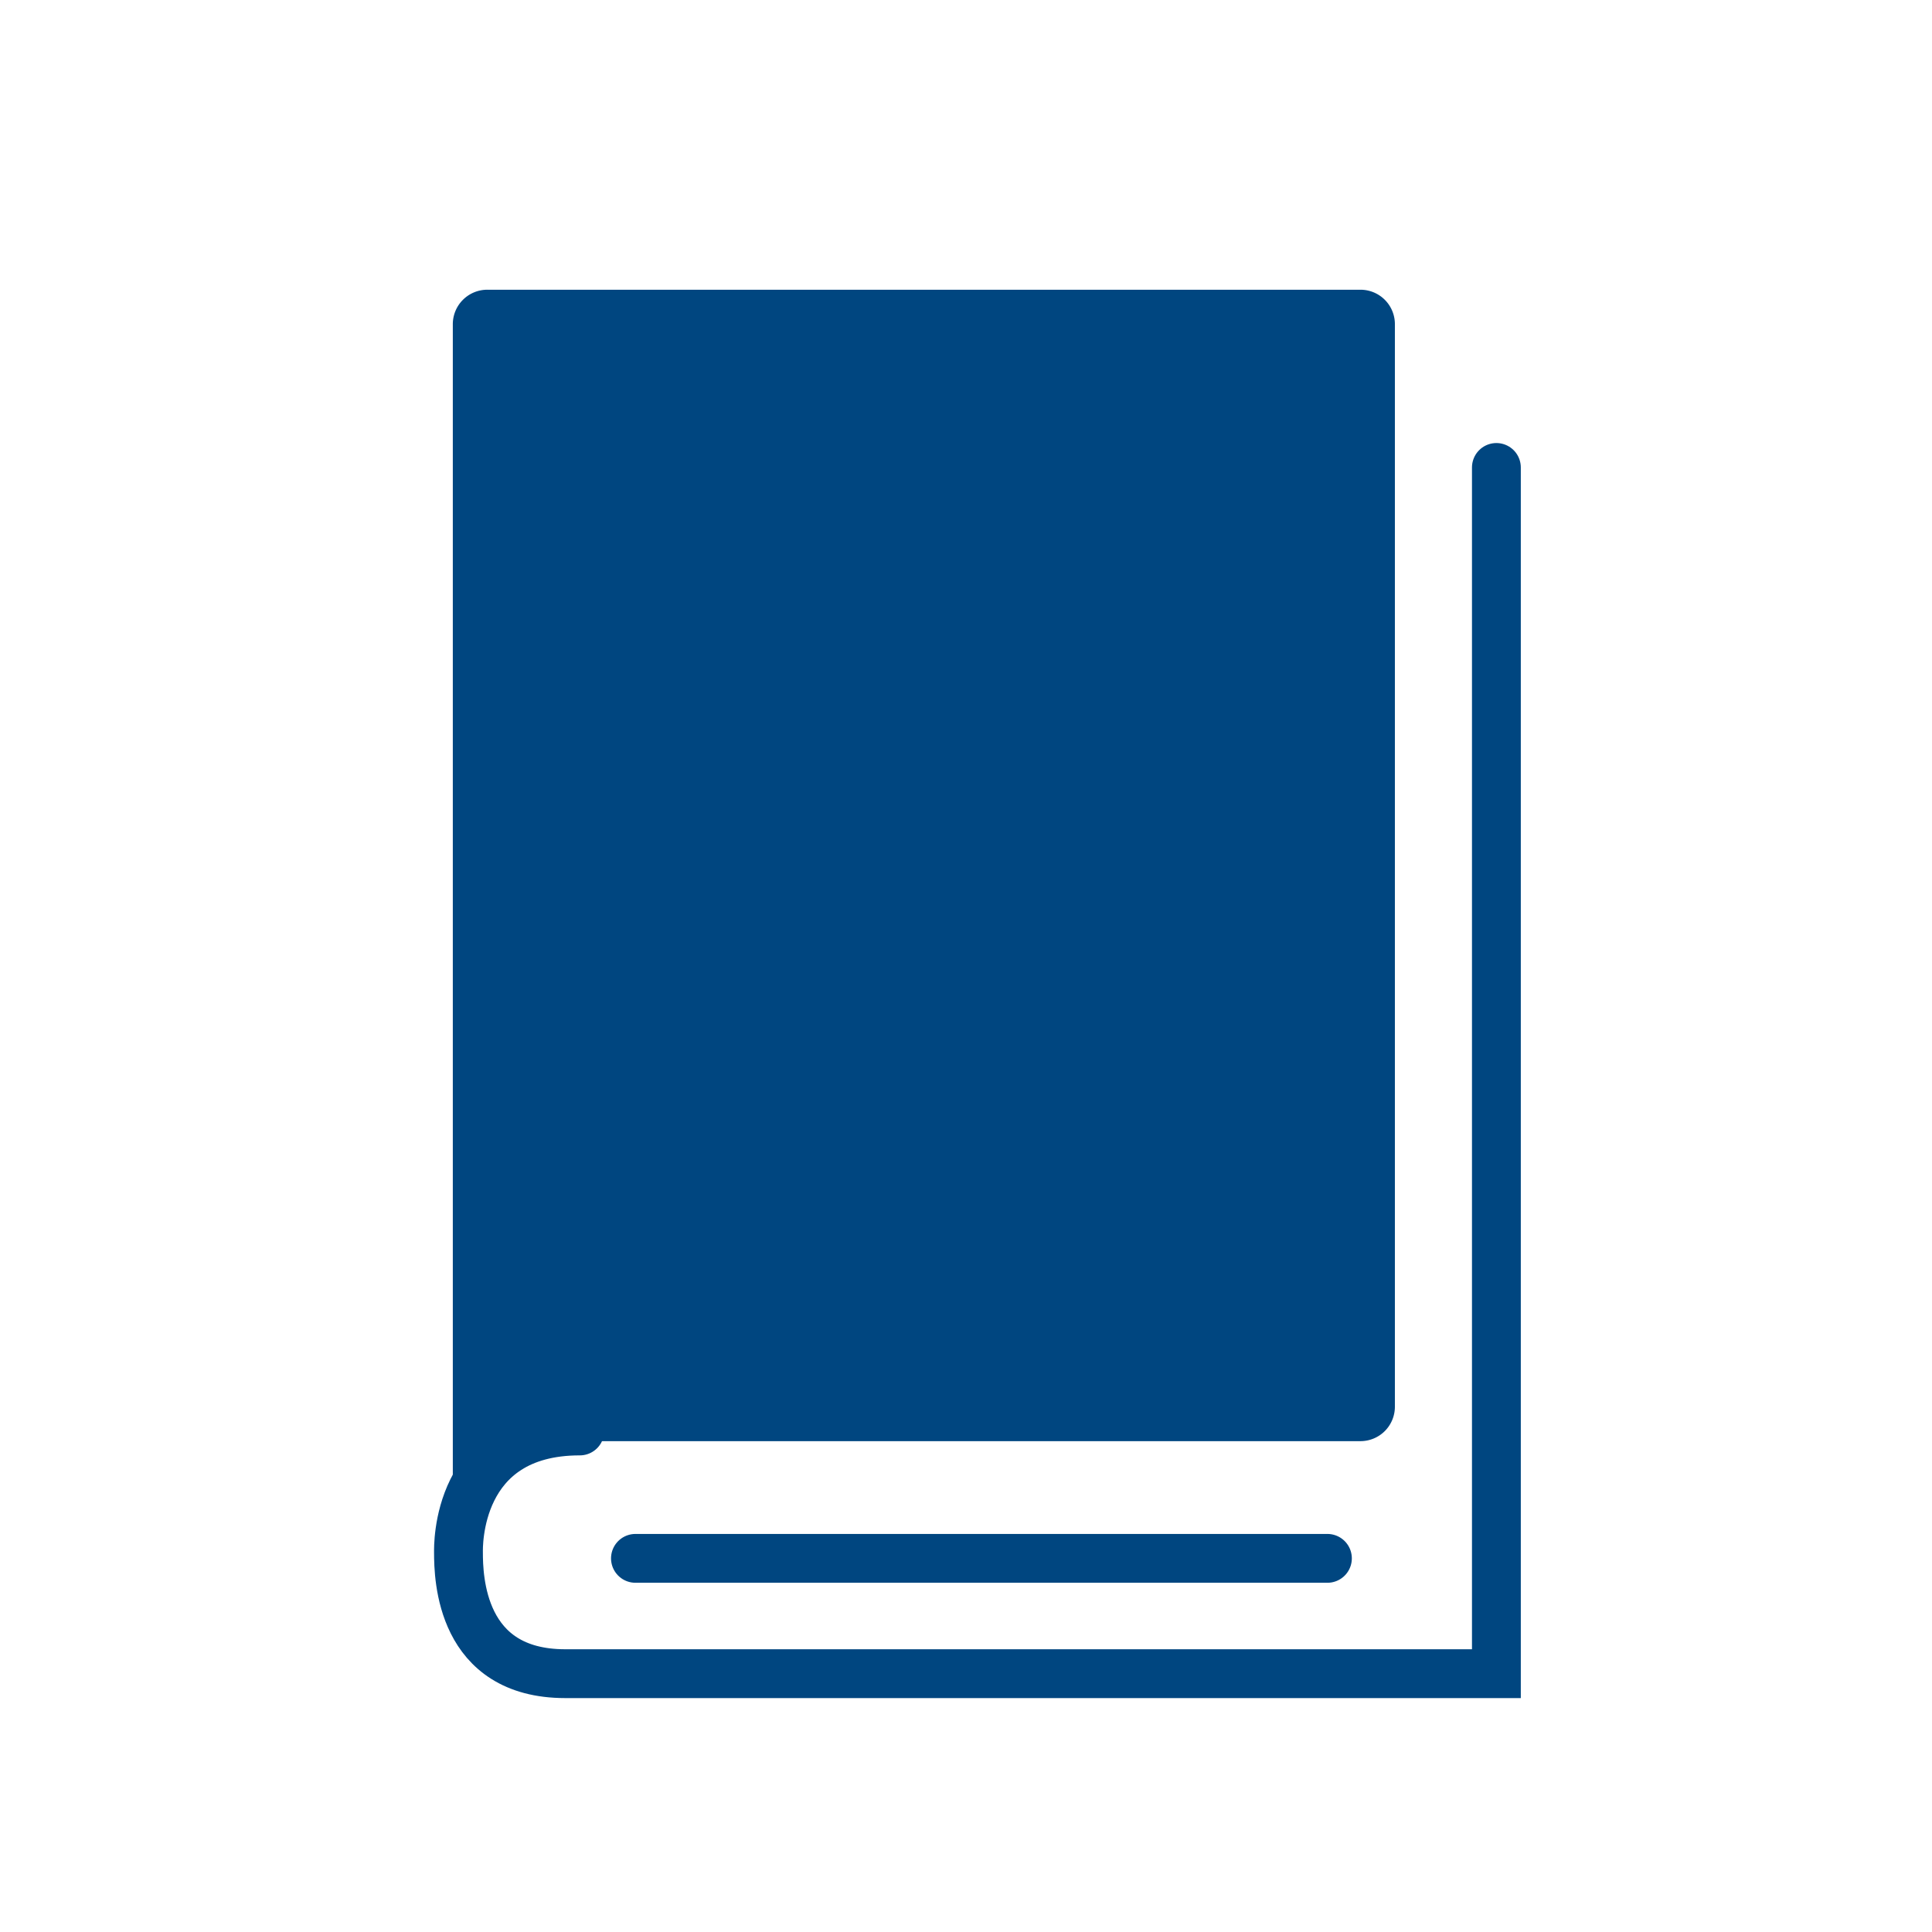 <svg id="レイヤー_1" data-name="レイヤー 1" xmlns="http://www.w3.org/2000/svg" width="256" height="256" viewBox="0 0 256 256"><defs><style>.cls-1{fill:none;stroke:#004680;stroke-linecap:round;stroke-miterlimit:10;stroke-width:6.47px;}.cls-2{fill:#004680;}</style></defs><path class="cls-1" d="M76.83,189.61h0c-16.52,0-16.08,15.45-16.08,16.08,0,3.38.28,16.08,14.14,16.08H198.28V61.94"/><path class="cls-2" d="M180.27,38.39H64.58A4.57,4.57,0,0,0,60,43V204.52c.27-4.44,2-12.53,10.6-13.56H180.27a4.56,4.56,0,0,0,4.56-4.56V43A4.56,4.56,0,0,0,180.27,38.39Z"/><path class="cls-2" d="M60,207.4v-2.88A22.26,22.26,0,0,0,60,207.4Z"/><line class="cls-1" x1="84.2" y1="206.49" x2="175.89" y2="206.49"/></svg>